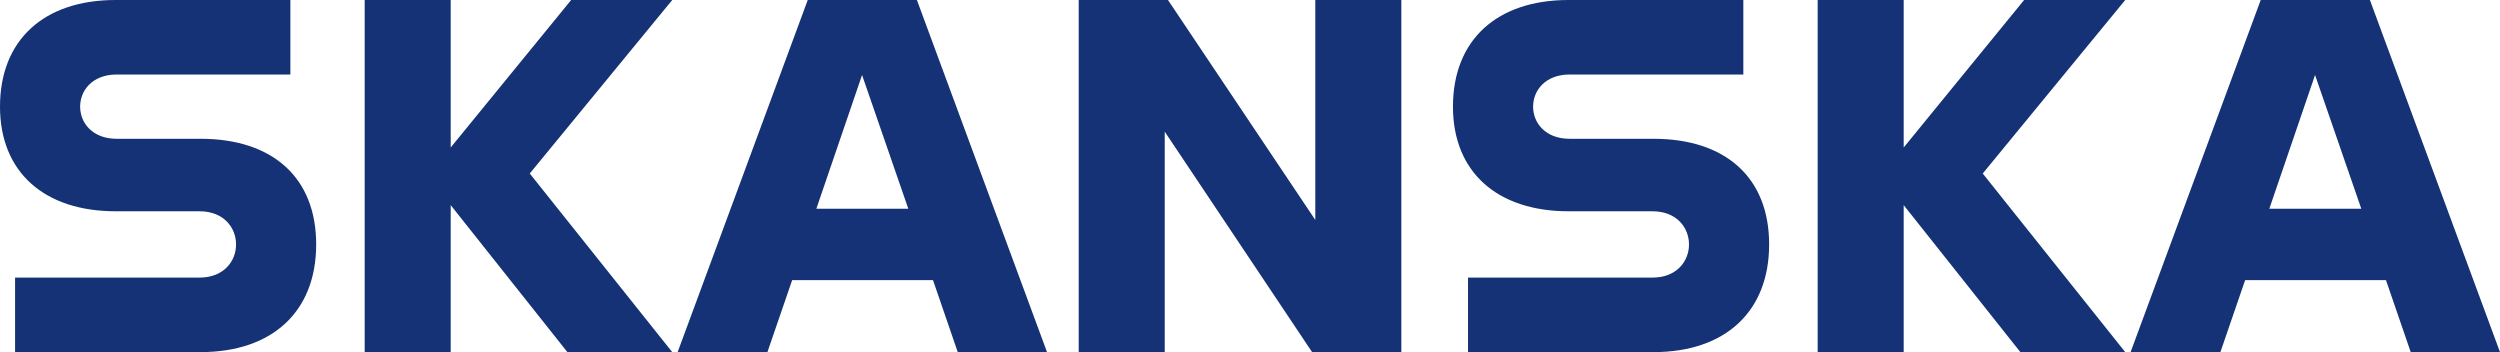 <svg width="142" height="20" viewBox="0 0 142 20" fill="none" xmlns="http://www.w3.org/2000/svg">
  <path d="M11.393 7.883C15.454 7.883 17.959 10.057 17.959 13.884C17.959 17.709 15.456 20 11.393 20H0.856V15.768H11.331C12.705 15.768 13.408 14.841 13.408 13.884C13.408 12.928 12.705 12 11.331 12H6.567C2.505 12 0 9.767 0 6.058C0 2.26 2.505 0 6.567 0H16.493V4.232H6.628C5.254 4.232 4.552 5.131 4.552 6.058C4.552 6.986 5.254 7.883 6.628 7.883H11.393Z" fill="#143275"/>
  <path d="M32.442 0H38.183L30.09 9.855L38.183 20H32.228L25.6 11.652V20H20.714V0H25.6V8.377L32.442 0Z" fill="#143275"/>
  <path d="M52.08 0H45.88L38.489 20H43.589L44.994 15.913H52.995L54.4 20H59.471L52.08 0ZM46.369 11.855L48.965 4.26L51.591 11.855H46.369Z" fill="#143275"/>
  <path d="M74.709 12.493V0H79.596V20H74.527L66.157 7.478V20H61.271V0H66.341L74.709 12.493Z" fill="#143275"/>
  <path d="M93.921 7.883C97.982 7.883 100.487 10.057 100.487 13.884C100.487 17.709 97.984 20 93.921 20H83.383V15.768H93.859C95.233 15.768 95.935 14.841 95.935 13.884C95.935 12.928 95.233 12 93.859 12H89.095C85.033 12 82.528 9.767 82.528 6.058C82.528 2.26 85.032 0 89.095 0H99.021V4.232H89.156C87.782 4.232 87.08 5.131 87.08 6.058C87.08 6.986 87.782 7.883 89.156 7.883H93.921Z" fill="#143275"/>
  <path d="M114.97 0H120.713L112.619 9.855L120.713 20H114.757L108.13 11.652V20H103.243V0H108.13V8.377L114.97 0Z" fill="#143275"/>
  <path d="M134.61 0H128.409L121.018 20H126.118L127.523 15.913H135.524L136.929 20H142L134.61 0ZM128.898 11.855L131.495 4.26L134.121 11.855H128.898Z" fill="#143275"/>
</svg>
